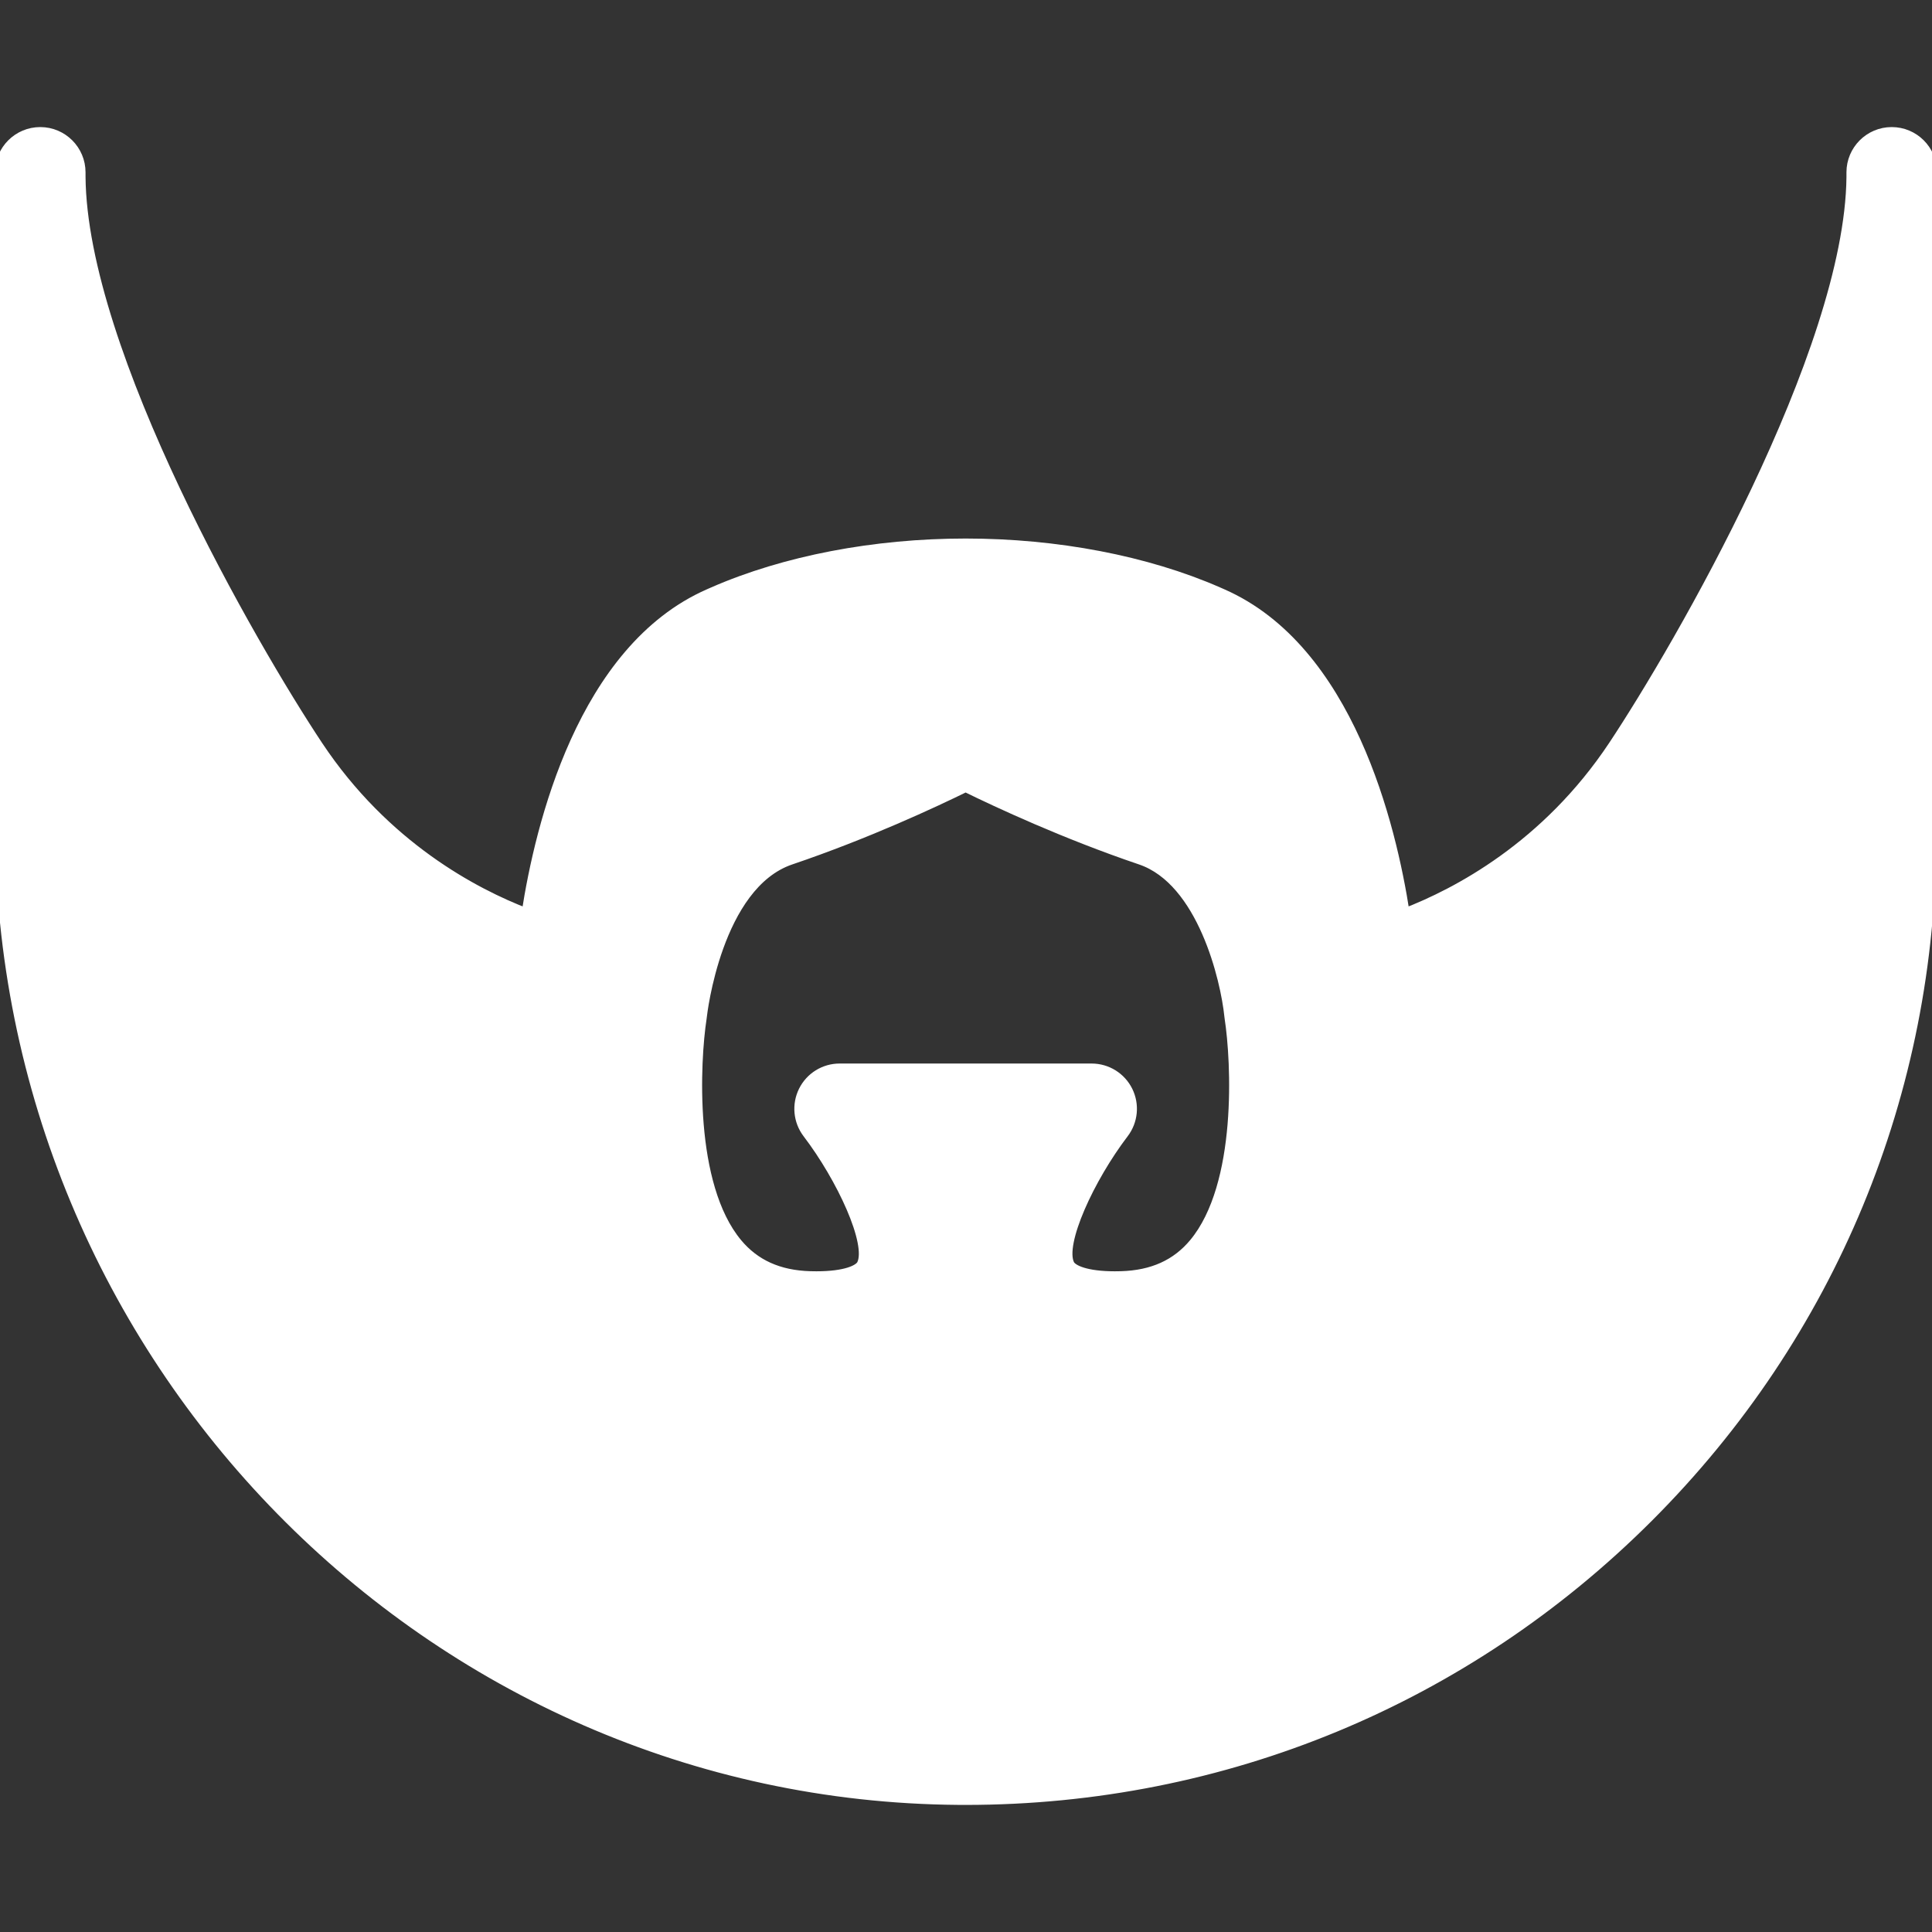 <!DOCTYPE svg PUBLIC "-//W3C//DTD SVG 1.1//EN" "http://www.w3.org/Graphics/SVG/1.1/DTD/svg11.dtd">
<!-- Uploaded to: SVG Repo, www.svgrepo.com, Transformed by: SVG Repo Mixer Tools -->
<svg fill="#ffffff" height="800px" width="800px" version="1.1" id="Capa_1" xmlns="http://www.w3.org/2000/svg" xmlns:xlink="http://www.w3.org/1999/xlink" viewBox="0 0 191.99 191.99" xml:space="preserve" stroke="#ffffff">
<rect x="0" y="0" width="191.99" height="191.99" fill="#333333" stroke="none"/>
<g id="SVGRepo_bgCarrier" stroke-width="0"/>
<g id="SVGRepo_tracerCarrier" stroke-linecap="round" stroke-linejoin="round"/>
<g id="SVGRepo_iconCarrier"> <path d="M187.99,13.128c-0.004,0-0.009,0-0.014,0c-2.202,0.007-3.984,1.793-3.987,3.995l0,0.494 c-0.182,17.381-17.137,46.657-23.656,56.475c-6.666,10.036-15.593,14.695-20.745,16.675c-1.341-8.707-5.56-26.238-18.129-31.752 l-0.431-0.189c-7.092-3.102-15.996-4.81-25.069-4.81c-9.074,0-17.978,1.708-25.08,4.814l-0.429,0.188 C57.886,64.53,53.669,82.06,52.328,90.766c-5.158-1.98-14.081-6.64-20.745-16.674C25.071,64.286,8.141,35.016,8,17.559v-0.431 c0-2.203-1.781-3.991-3.984-4c-0.005,0-0.011,0-0.016,0c-2.195,0-3.982,1.771-4,3.969v64.652c0,53.157,42.721,96.72,95.231,97.109 l0.727,0.003c0.003,0,0.002,0,0.005,0c25.629,0,49.727-9.981,67.848-28.104c18.124-18.124,28.104-42.222,28.104-67.85l0.073-65.249 c0.001-0.188,0.002-0.375,0-0.563C191.972,14.9,190.186,13.128,187.99,13.128z M118.657,123.553 c-1.756,2.108-4.126,3.179-7.248,3.271c-0.213,0.006-0.42,0.009-0.623,0.009h-0.002c-2.893,0-4.237-0.641-4.509-1.189 c-1.024-2.067,1.999-8.584,5.383-13.026c0.925-1.209,1.083-2.838,0.41-4.202c-0.674-1.365-2.064-2.229-3.586-2.229H83.434 c-1.521,0-2.909,0.864-3.583,2.227s-0.517,2.992,0.405,4.201c3.388,4.445,6.412,10.962,5.388,13.029 c-0.272,0.549-1.617,1.189-4.512,1.189c-0.203,0-0.412-0.003-0.625-0.009c-3.122-0.092-5.492-1.162-7.248-3.271 c-4.835-5.808-4.193-18.113-3.539-22.36c0.012-0.077,0.022-0.154,0.03-0.232c0.013-0.129,1.464-13.043,8.827-15.535 c7.542-2.555,14.252-5.69,17.381-7.227c3.129,1.536,9.839,4.672,17.381,7.227c6.162,2.086,8.461,11.928,8.827,15.535 c0.007,0.075,0.018,0.154,0.029,0.229C122.85,105.44,123.492,117.746,118.657,123.553z"/> </g>
</svg>